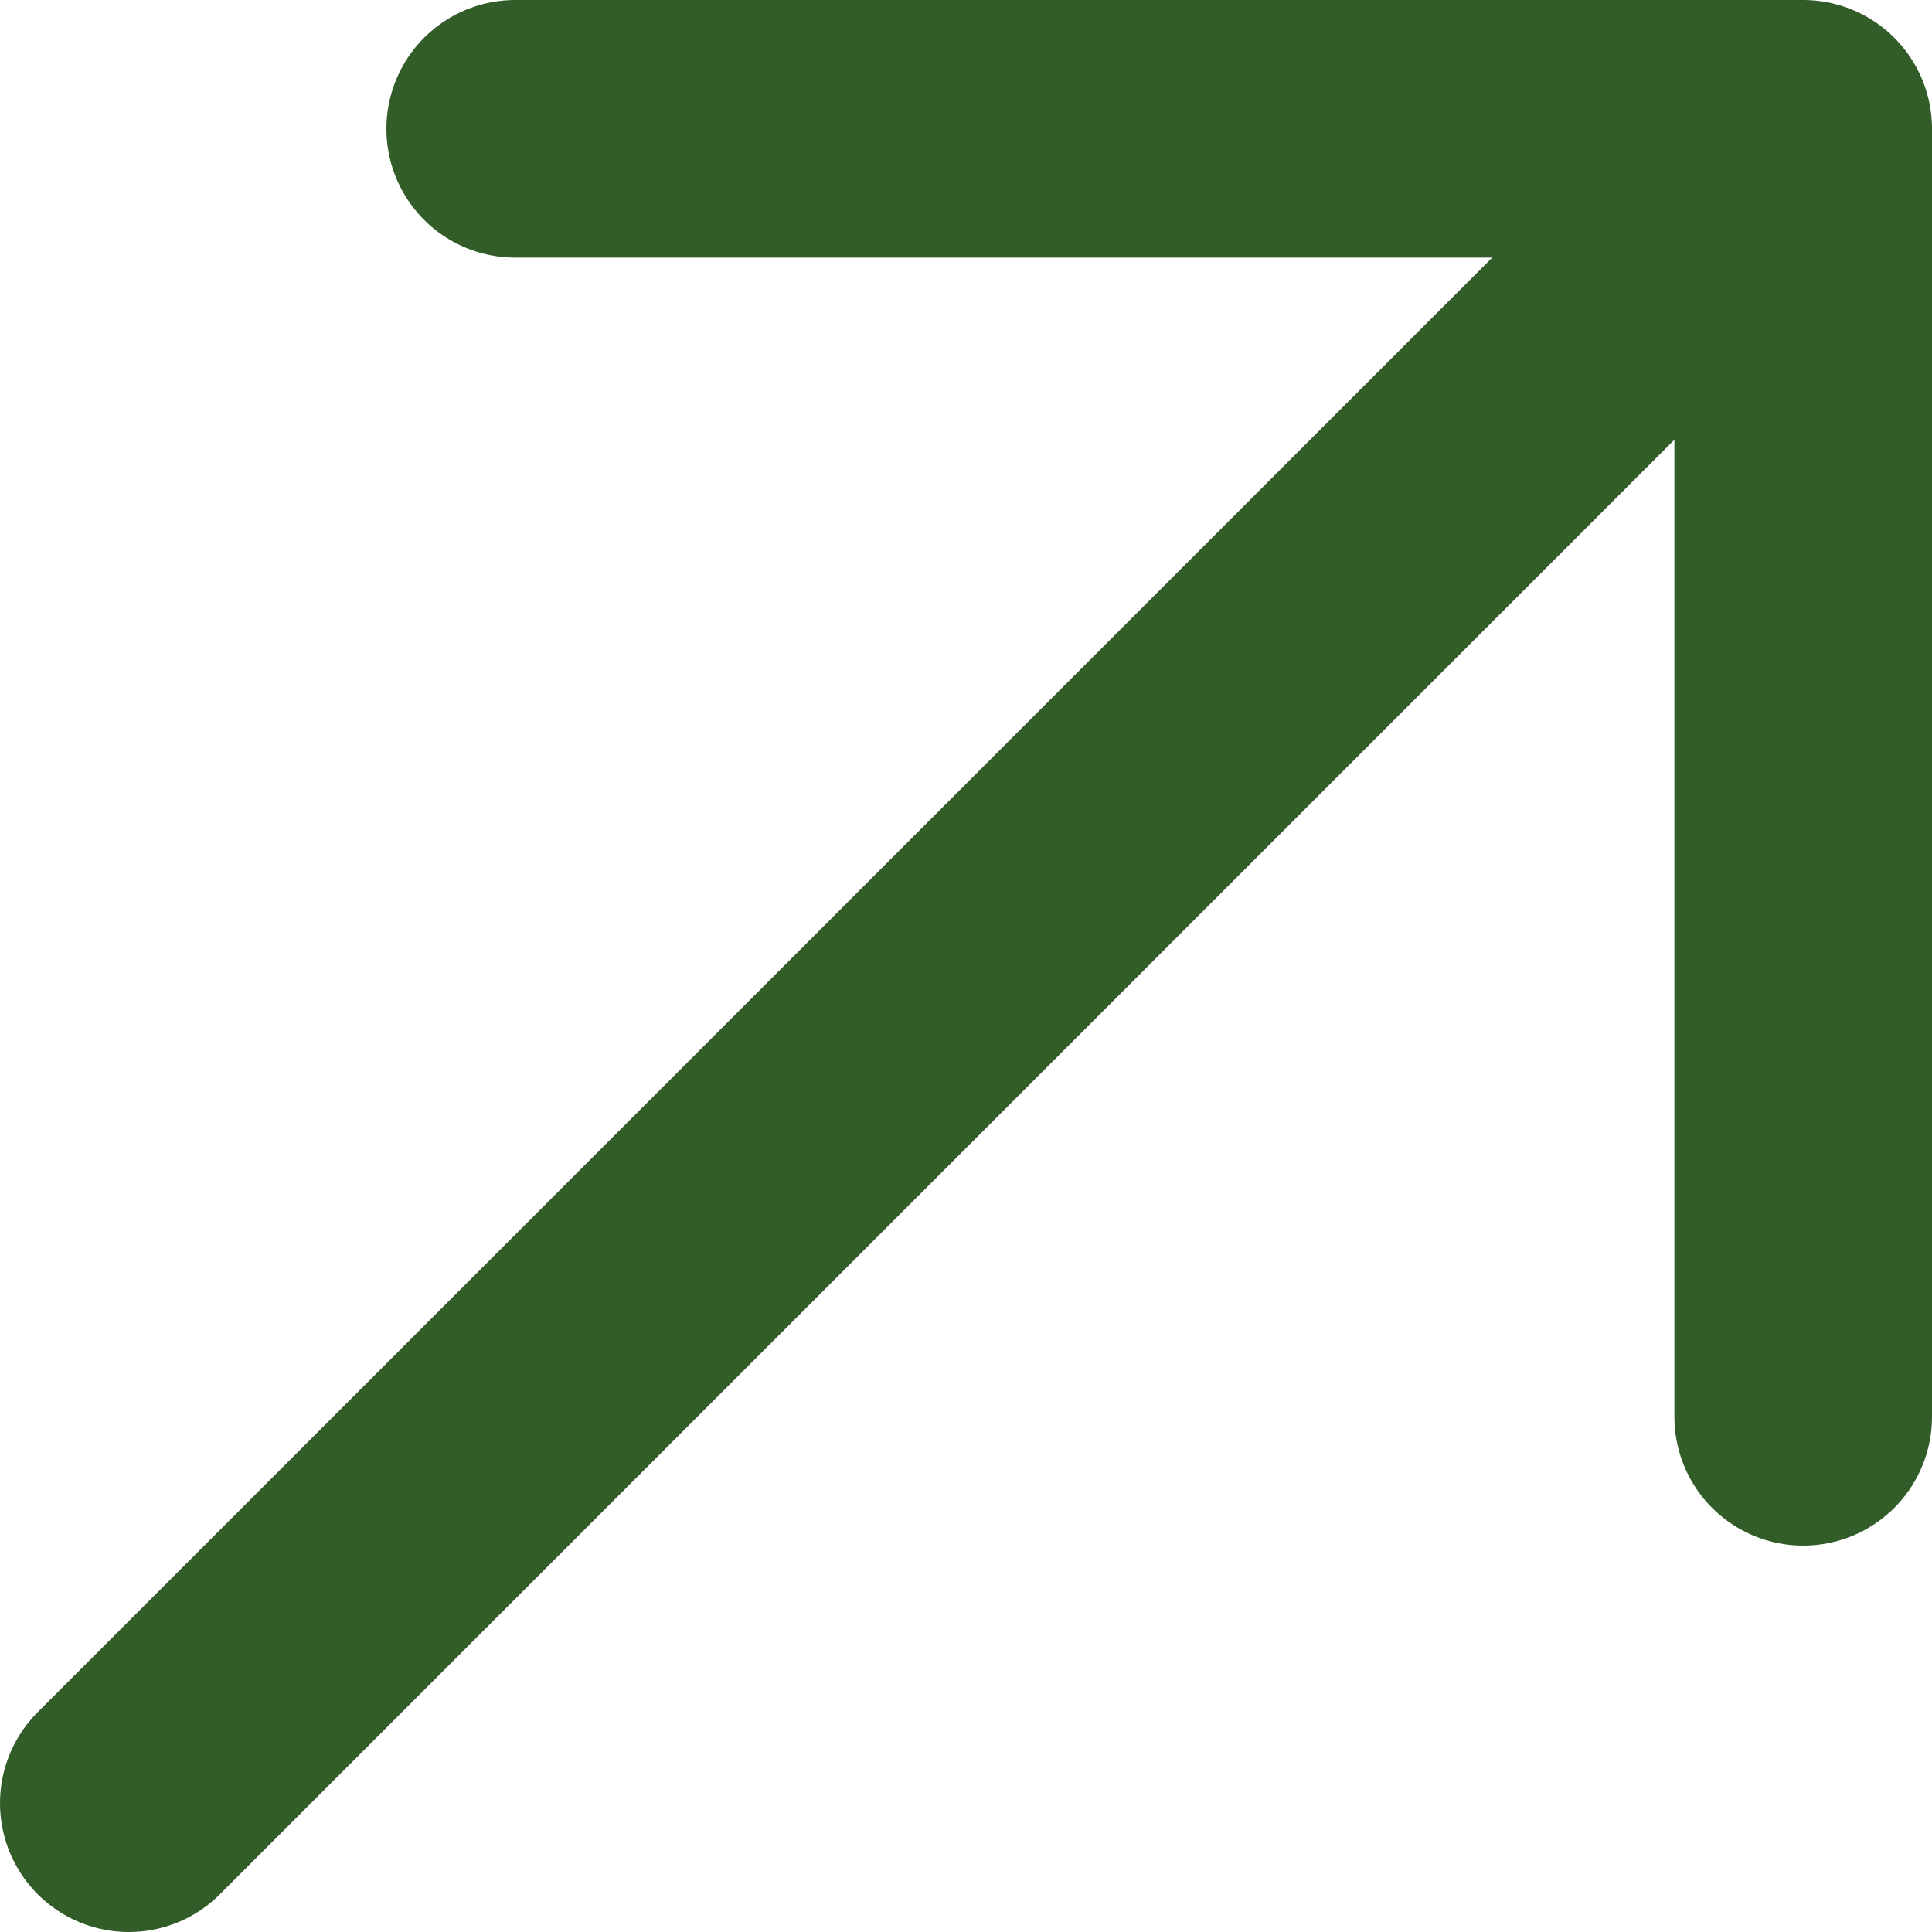 <svg width="15" height="15" viewBox="0 0 15 15" fill="none" xmlns="http://www.w3.org/2000/svg">
<path d="M1 14L14 1M14 1H4M14 1V11" stroke="#325D28" stroke-width="2" stroke-linecap="round" stroke-linejoin="round"/>
</svg>
